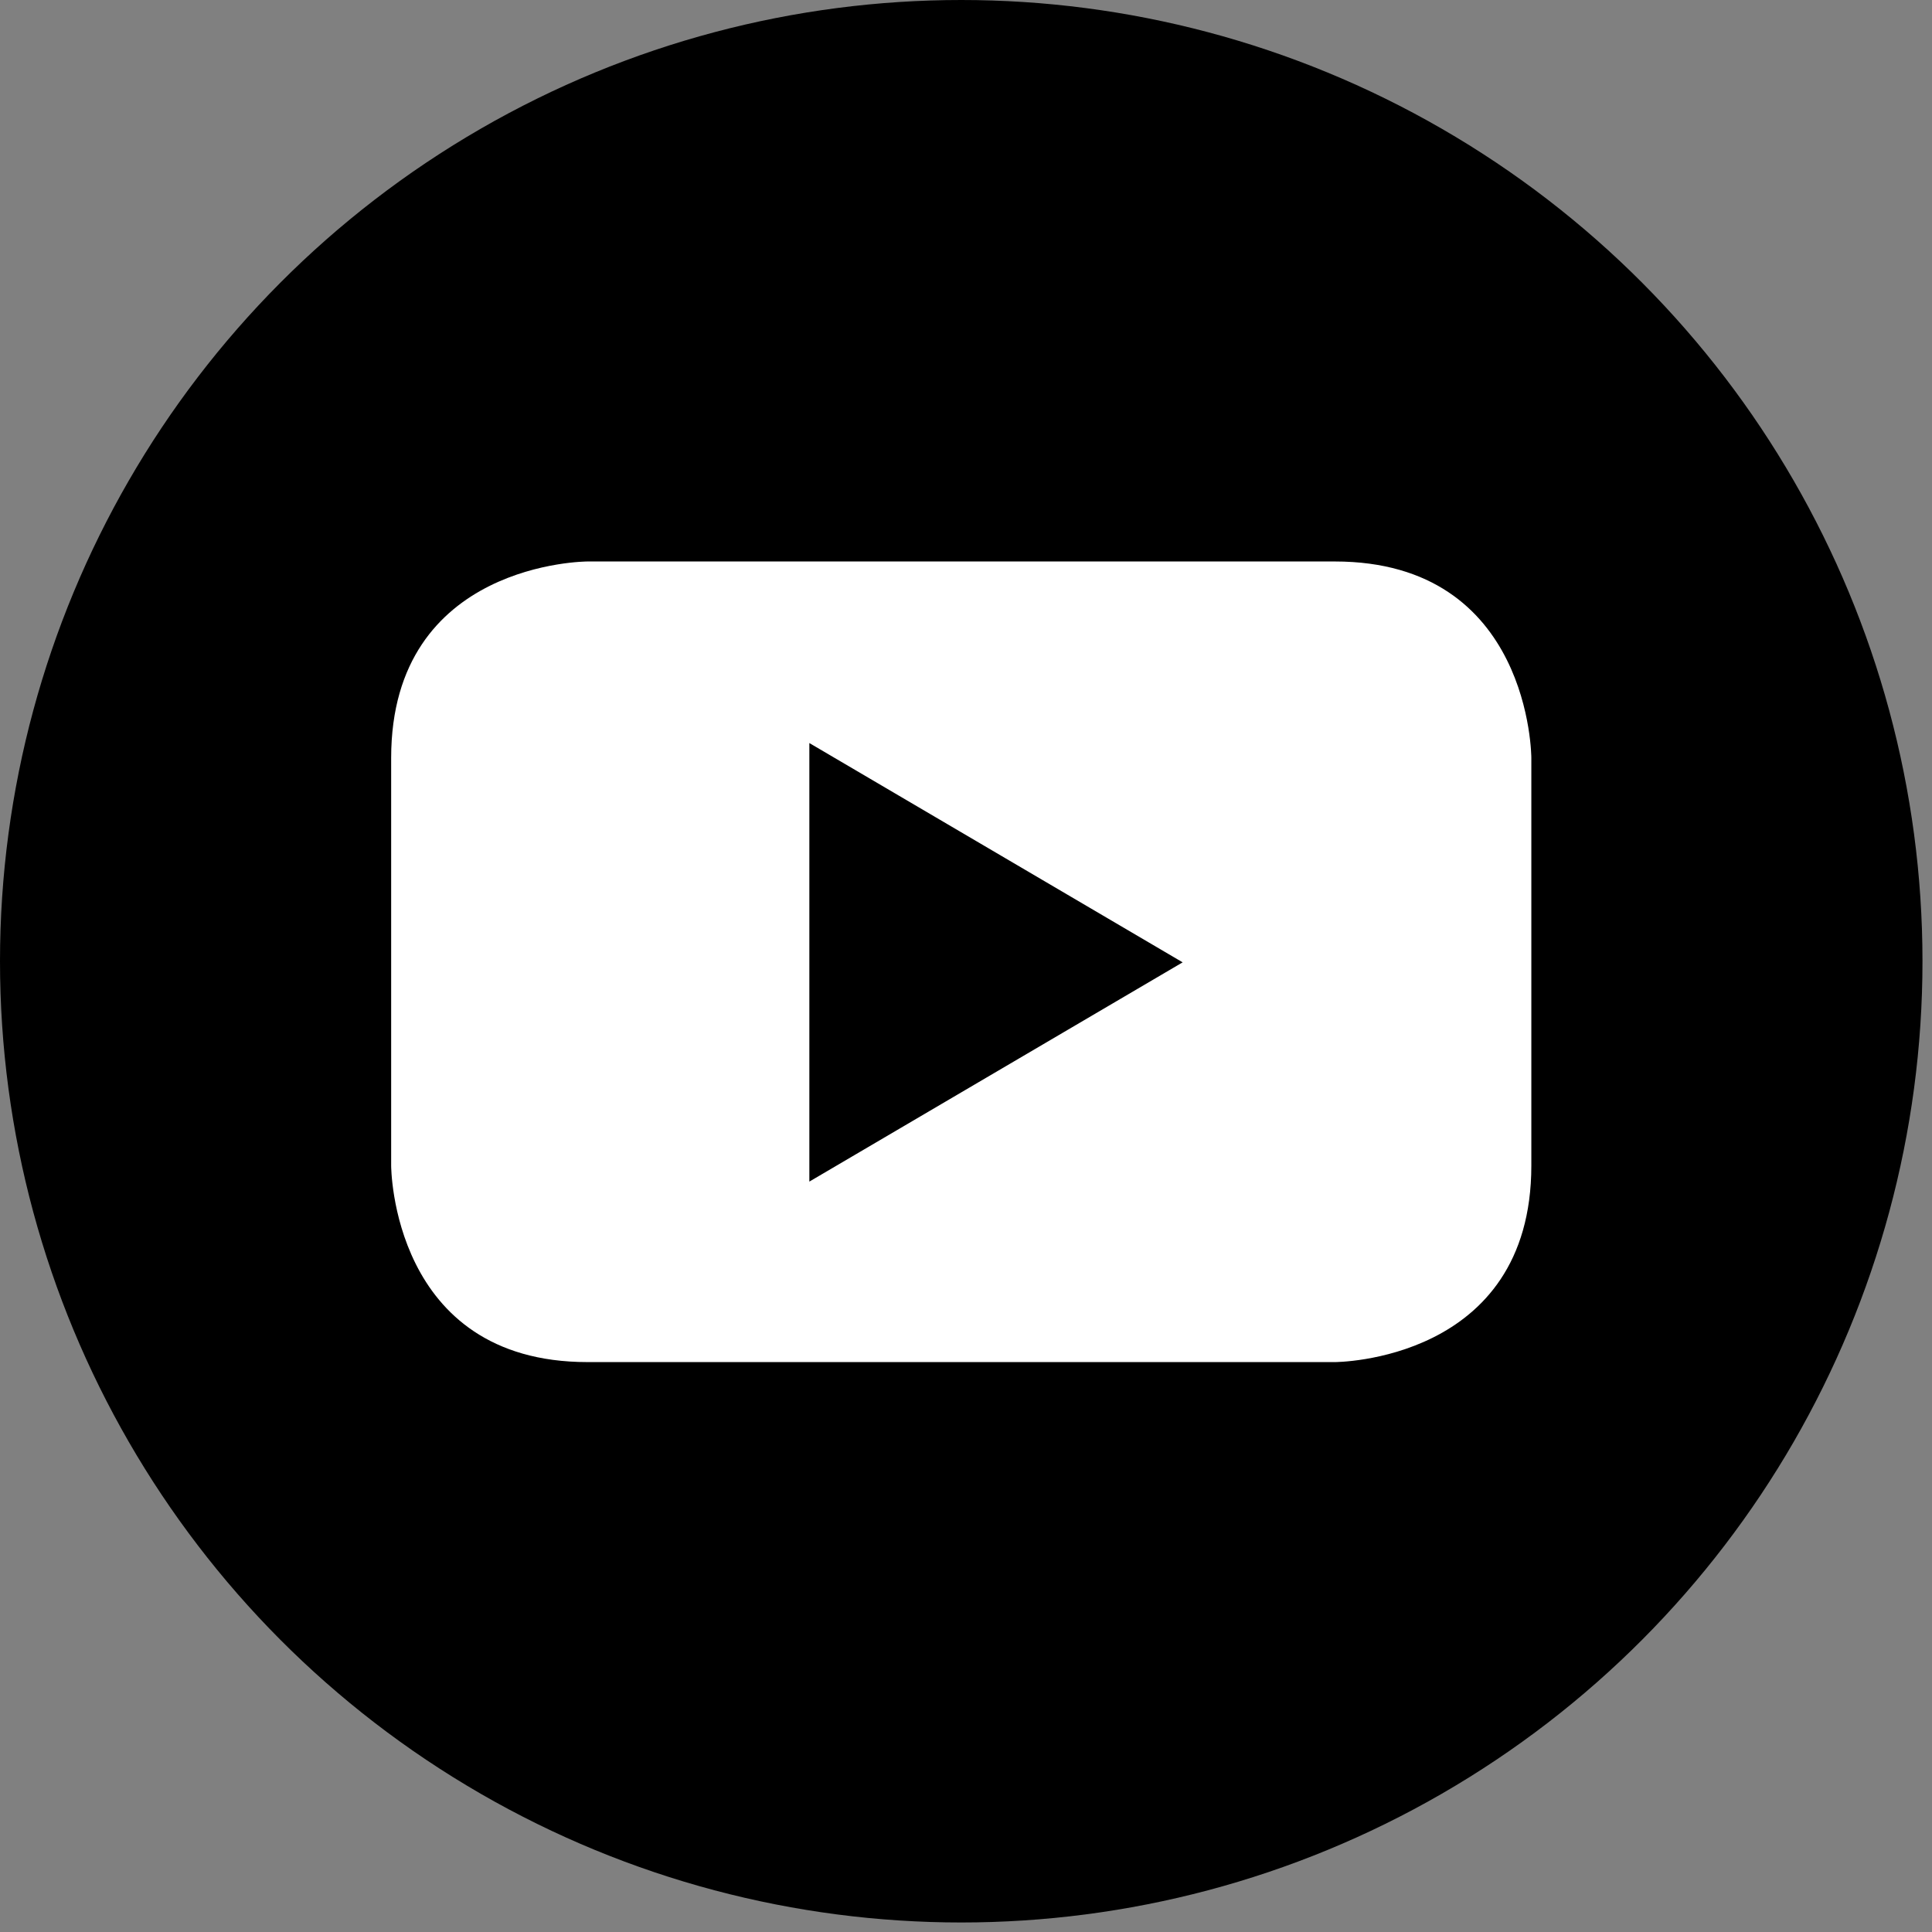 <?xml version="1.0" encoding="UTF-8" standalone="no"?><!DOCTYPE svg PUBLIC "-//W3C//DTD SVG 1.1//EN" "http://www.w3.org/Graphics/SVG/1.1/DTD/svg11.dtd"><svg width="100%" height="100%" viewBox="0 0 123 123" version="1.1" xmlns="http://www.w3.org/2000/svg" xmlns:xlink="http://www.w3.org/1999/xlink" xml:space="preserve" xmlns:serif="http://www.serif.com/" style="fill-rule:evenodd;clip-rule:evenodd;stroke-linejoin:round;stroke-miterlimit:2;"><rect x="0" y="0" width="123" height="123" fill="#808080" stroke="none"/><g><circle cx="61.197" cy="61.197" r="61.197"/><path d="M97.492,74.208l-0,-25.953c-0,0 -0,-12.509 -12.511,-12.509l-47.575,-0c0,-0 -12.503,-0 -12.503,12.509l-0,25.953c-0,0 -0,12.509 12.503,12.509l47.575,0c-0,0 12.511,0 12.511,-12.509m-22.199,-12.941l-23.766,13.959l0,-27.92l23.766,13.961Z" style="fill:#fff;fill-rule:nonzero;"/></g></svg>